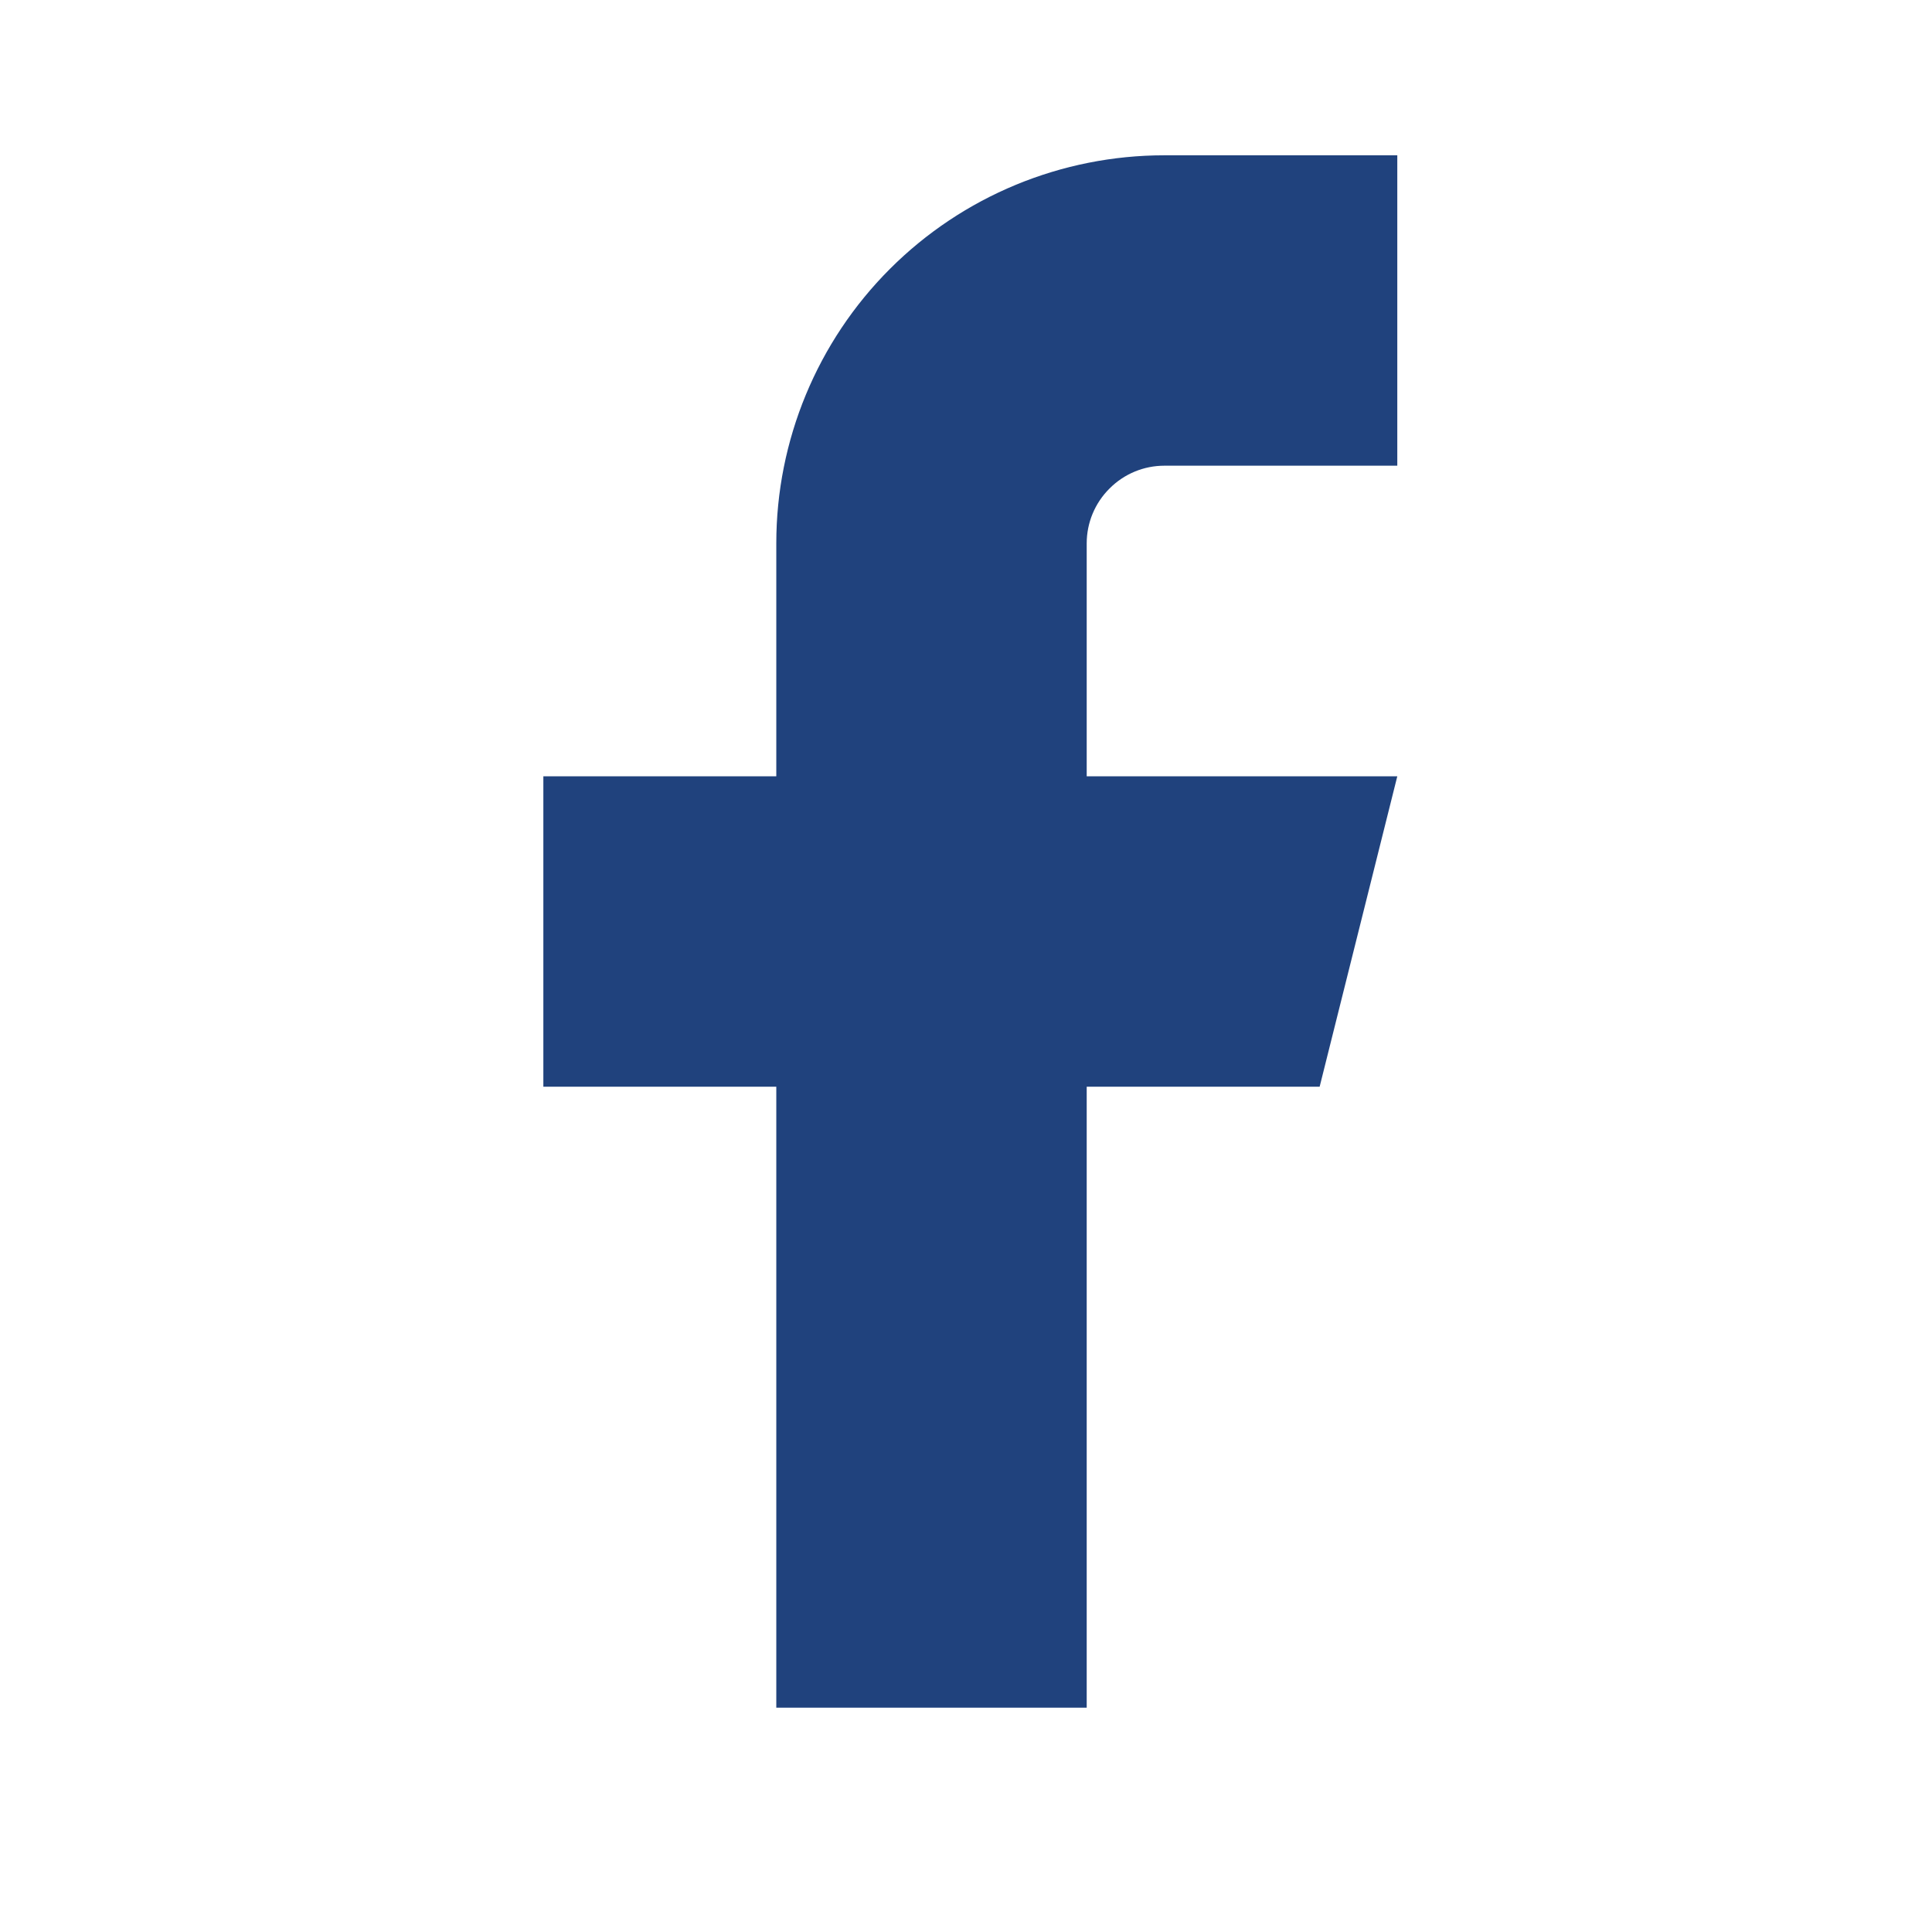 <svg width="21" height="21" viewBox="0 0 21 21" fill="none" xmlns="http://www.w3.org/2000/svg">
<path d="M15.188 1.688H12.656C11.537 1.688 10.464 2.132 9.673 2.923C8.882 3.714 8.438 4.787 8.438 5.906V8.438H5.906V11.812H8.438V18.562H11.812V11.812H14.344L15.188 8.438H11.812V5.906C11.812 5.682 11.901 5.468 12.06 5.31C12.218 5.151 12.432 5.062 12.656 5.062H15.188V1.688Z" fill="#20427D"/>
</svg>
